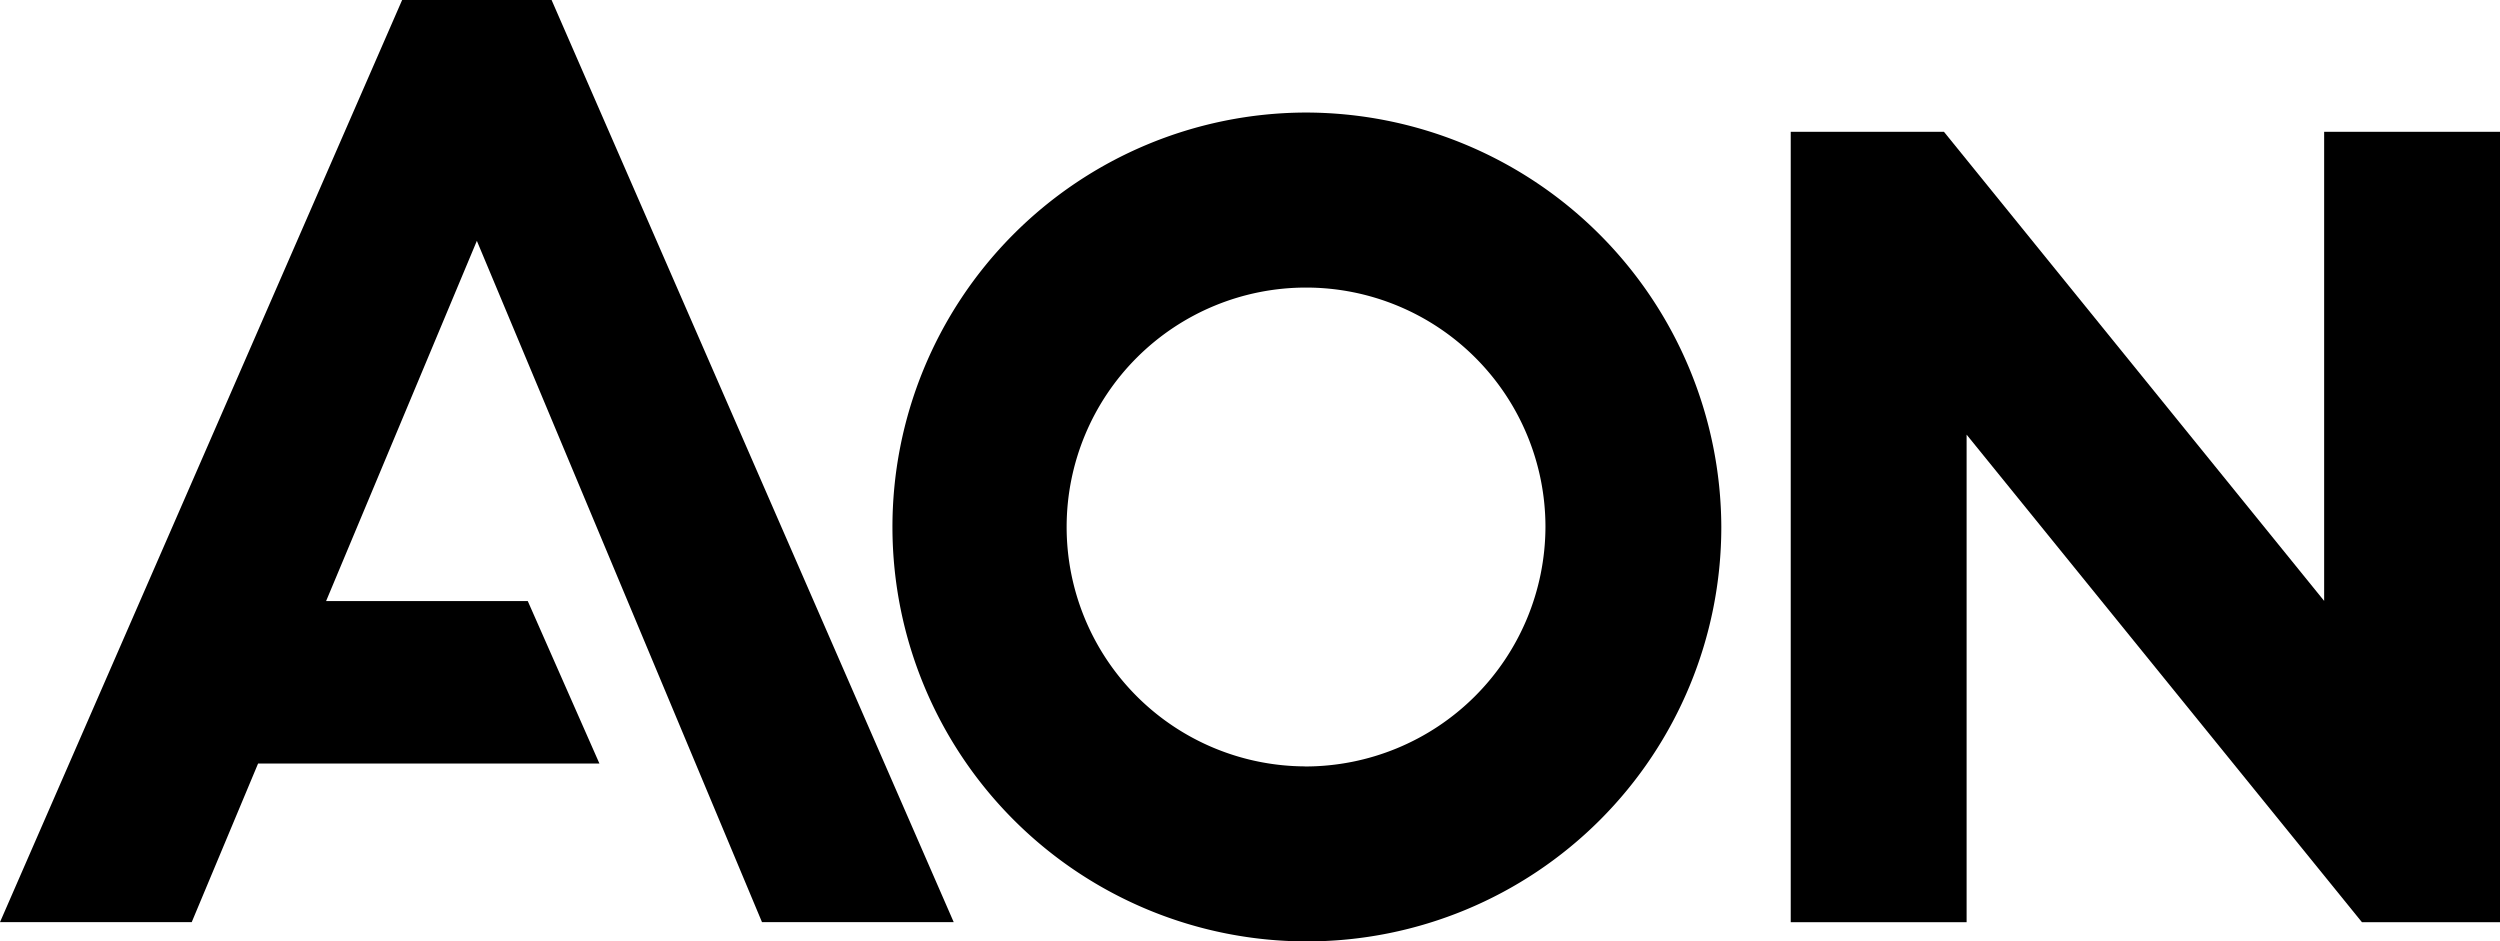 <svg height="34.053" viewBox="0 0 90.431 34.053" width="90.431" xmlns="http://www.w3.org/2000/svg"><path d="m150.071 175.4-14.547 33.358h6.935l2.4-5.736h12.348l-2.593-5.879h-7.294l5.453-13.029 10.314 24.644h6.935l-14.547-33.358z" transform="translate(-135.524 -175.402)"/><path d="m804.687 223.46v16.969l-13.753-16.969h-5.542v28.59h6.362v-17.635l14.3 17.636h5v-28.591z" transform="translate(-720.617 -218.693)"/><path d="m473.039 216.446a14.991 14.991 0 1 0 15.061 14.991 15.044 15.044 0 0 0 -15.061-14.991zm0 23.651a8.66 8.66 0 1 1 8.7-8.66 8.69 8.69 0 0 1 -8.7 8.663z" transform="translate(-425.836 -212.375)"/></svg>